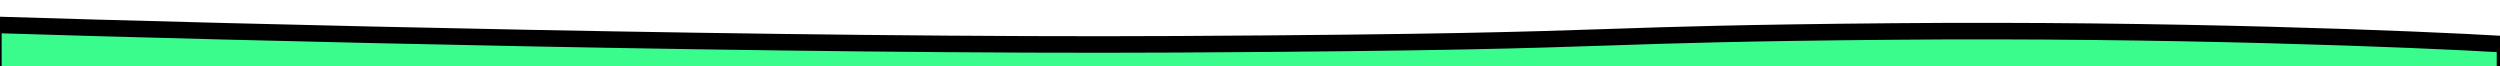 <svg xmlns="http://www.w3.org/2000/svg" width="1512" height="40" viewBox="0 0 1512 40" fill="none"><g clip-path="url(#clip0_376_2719)"><mask id="path-1-outside-1_376_2719" maskUnits="userSpaceOnUse" x="-9" y="9" width="1530" height="91" fill="black"><rect fill="white" x="-9" y="9" width="1530" height="91"></rect><path fill-rule="evenodd" clip-rule="evenodd" d="M1516 95H-2.997V54.717H-4V15C138.163 19.46 480.324 28.06 711.66 26.78C872.477 25.891 923.709 24.169 973.451 22.498C1013.15 21.163 1051.9 19.861 1144.67 19.039C1311.85 17.558 1461.23 23.583 1515.02 26.78V48.279H1516V95Z"></path></mask><path fill-rule="evenodd" clip-rule="evenodd" d="M1516 95H-2.997V54.717H-4V15C138.163 19.46 480.324 28.06 711.66 26.78C872.477 25.891 923.709 24.169 973.451 22.498C1013.15 21.163 1051.9 19.861 1144.67 19.039C1311.85 17.558 1461.23 23.583 1515.02 26.78V48.279H1516V95Z" fill="#3AFC8D"></path><path d="M-2.997 95V100H-7.997V95H-2.997ZM1516 95H1521V100H1516V95ZM-2.997 54.717V49.717H2.003V54.717H-2.997ZM-4 54.717V59.717H-9V54.717H-4ZM-4 15H-9V9.841L-3.843 10.002L-4 15ZM711.66 26.78L711.688 31.78L711.688 31.78L711.66 26.78ZM973.451 22.498L973.619 27.495L973.619 27.495L973.451 22.498ZM1144.67 19.039L1144.62 14.039L1144.67 19.039ZM1515.02 26.78L1515.32 21.789L1520.02 22.069V26.78H1515.02ZM1515.02 48.279V53.279H1510.02V48.279H1515.02ZM1516 48.279V43.279H1521V48.279H1516ZM-2.997 90H1516V100H-2.997V90ZM2.003 54.717V95H-7.997V54.717H2.003ZM-4 49.717H-2.997V59.717H-4V49.717ZM1 15V54.717H-9V15H1ZM711.688 31.78C480.255 33.06 138.018 24.458 -4.157 19.998L-3.843 10.002C138.308 14.462 480.393 23.059 711.633 21.781L711.688 31.78ZM973.619 27.495C923.828 29.168 872.549 30.891 711.688 31.78L711.633 21.781C872.406 20.892 923.59 19.171 973.283 17.5L973.619 27.495ZM1144.71 24.039C1052 24.86 1013.29 26.162 973.619 27.495L973.283 17.5C1013.01 16.165 1051.81 14.861 1144.62 14.039L1144.71 24.039ZM1514.73 31.772C1461.04 28.58 1311.78 22.559 1144.71 24.039L1144.62 14.039C1311.93 12.557 1461.42 18.585 1515.32 21.789L1514.73 31.772ZM1510.02 48.279V26.78H1520.02V48.279H1510.02ZM1516 53.279H1515.02V43.279H1516V53.279ZM1511 95V48.279H1521V95H1511Z" fill="black" mask="url(#path-1-outside-1_376_2719)"></path></g><defs><clipPath id="clip0_376_2719"><rect width="1512" height="40" fill="white"></rect></clipPath></defs></svg>